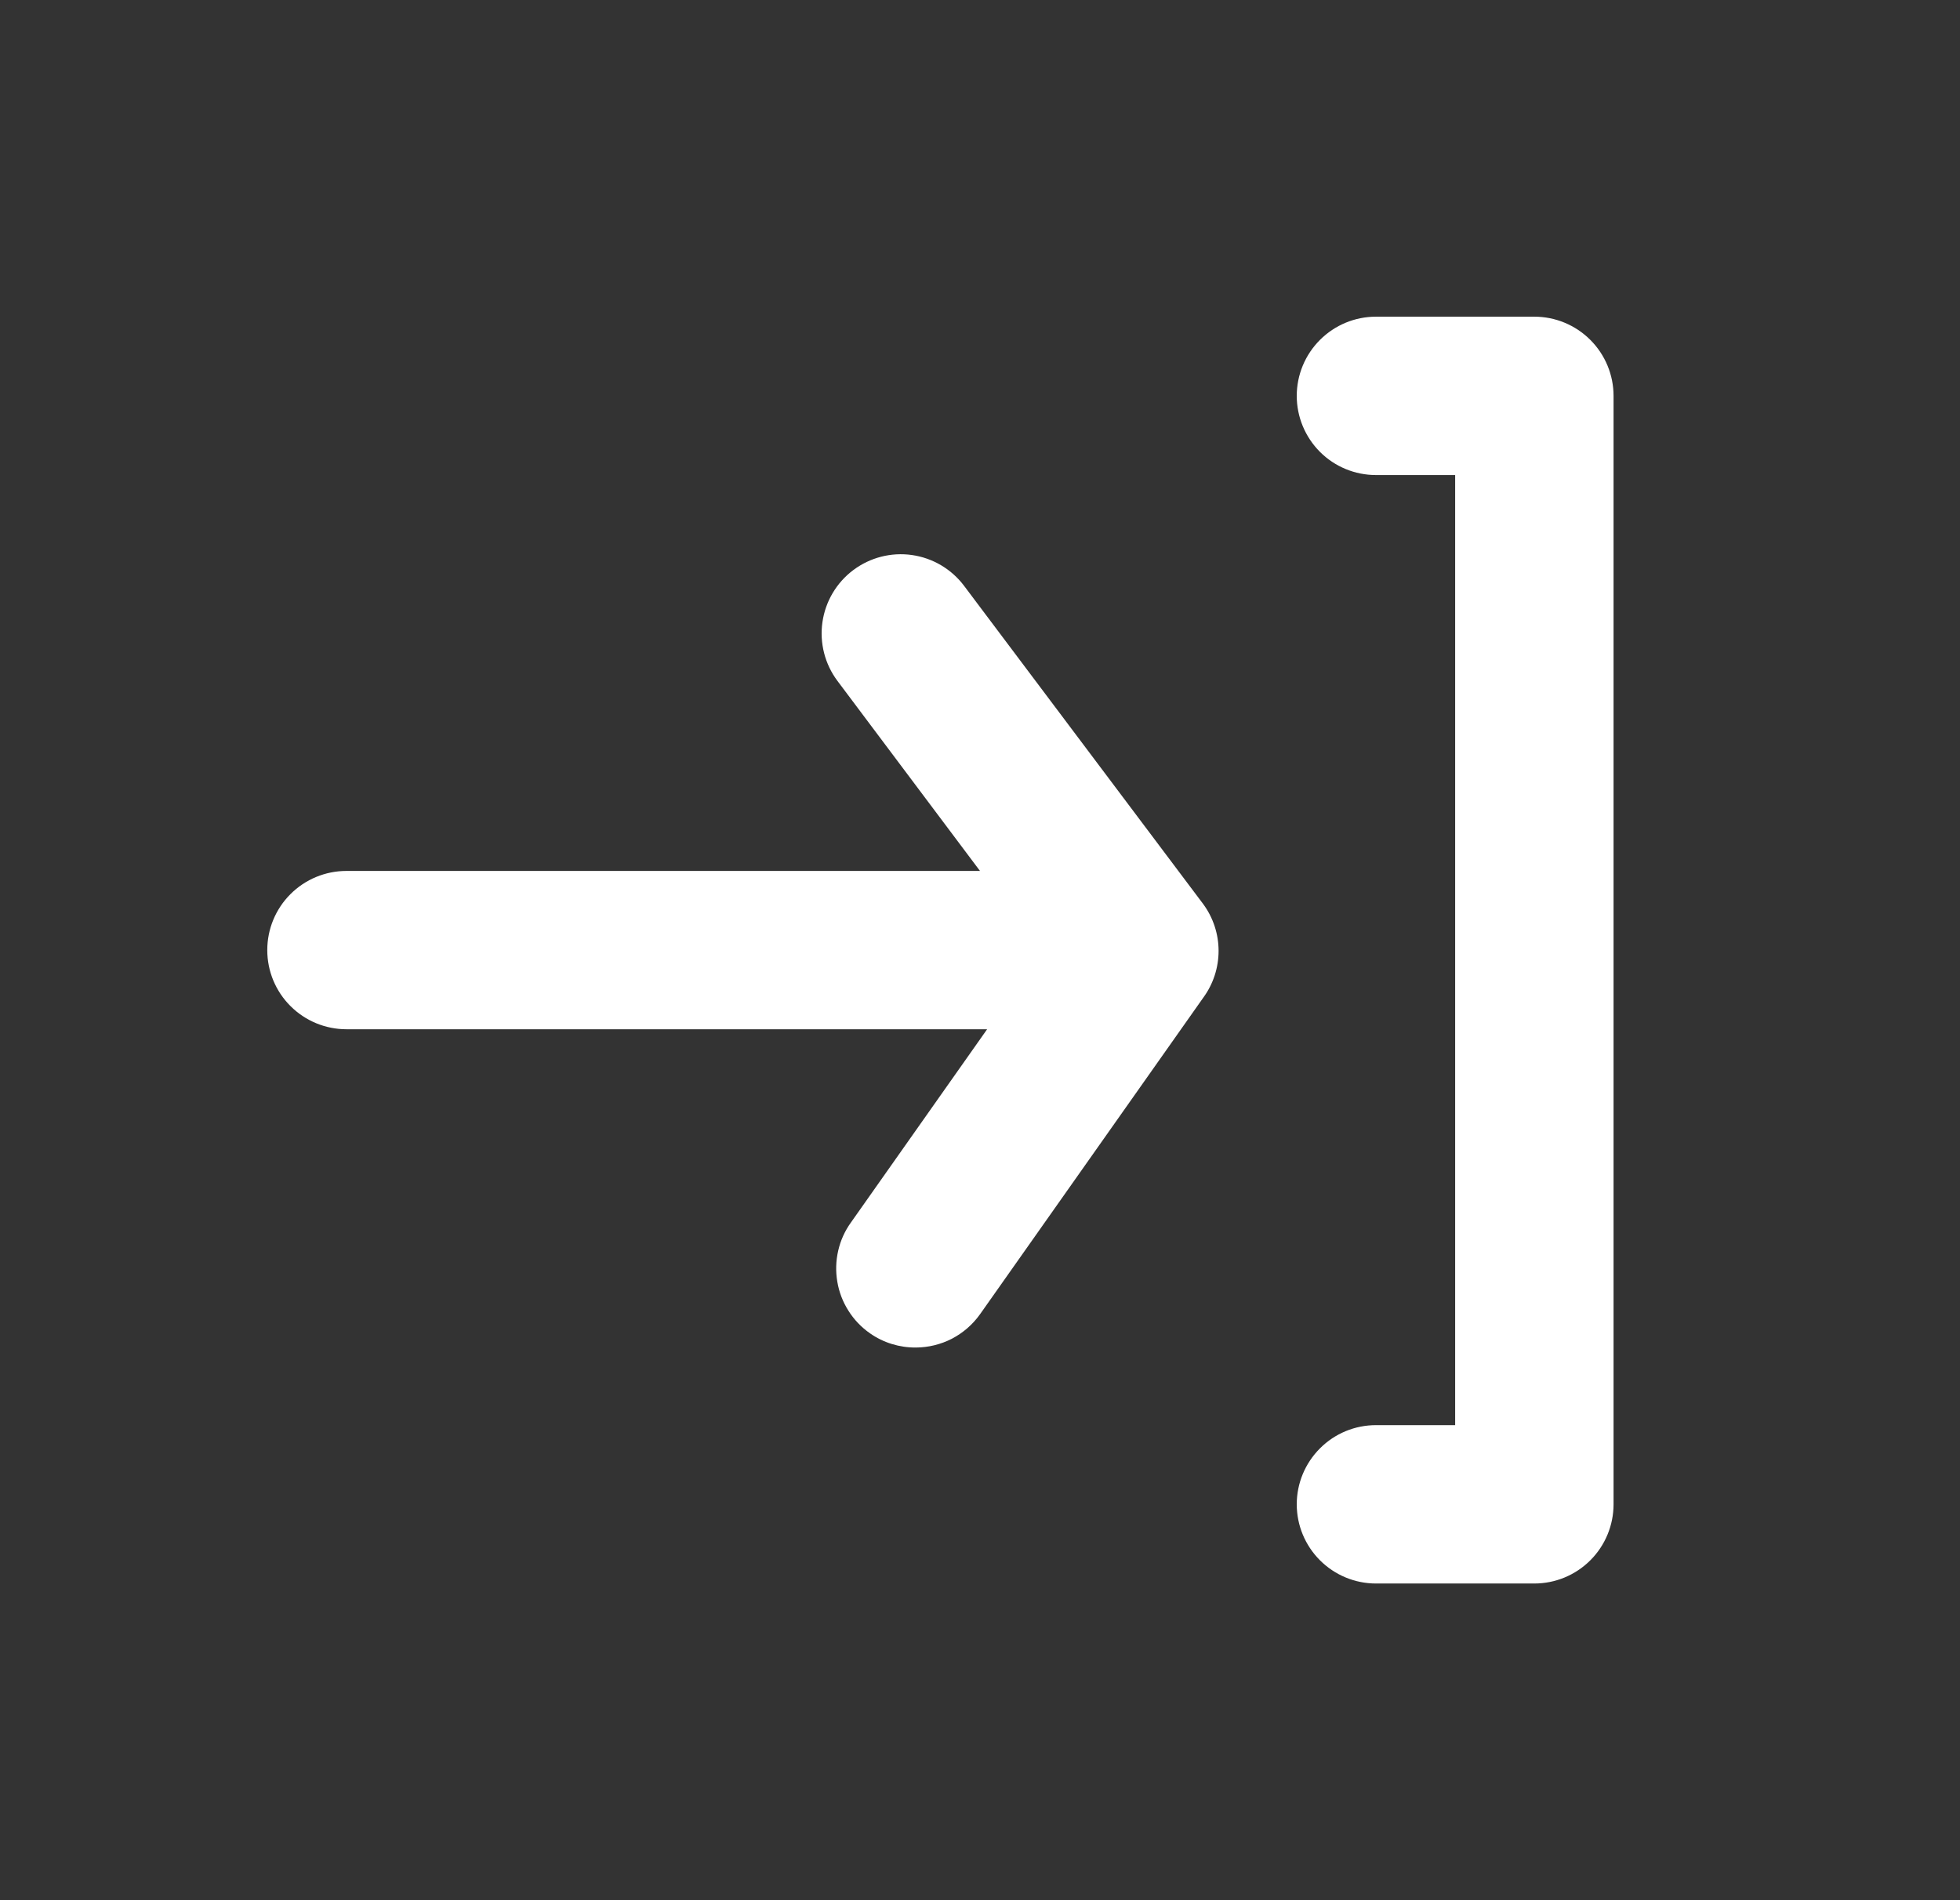 <svg width="33" height="32" viewBox="0 0 33 32" fill="none" xmlns="http://www.w3.org/2000/svg">
<rect x="0" y="0" width="33" height="32" fill="#333333" stroke="none"/>
<path d="M25.833 5.333H23.167C22.813 5.333 22.474 5.474 22.224 5.724C21.974 5.974 21.833 6.313 21.833 6.667C21.833 7.02 21.974 7.359 22.224 7.61C22.474 7.86 22.813 8 23.167 8H24.5V24H23.167C22.813 24 22.474 24.14 22.224 24.391C21.974 24.641 21.833 24.98 21.833 25.333C21.833 25.687 21.974 26.026 22.224 26.276C22.474 26.526 22.813 26.667 23.167 26.667H25.833C26.187 26.667 26.526 26.526 26.776 26.276C27.026 26.026 27.167 25.687 27.167 25.333V6.667C27.167 6.313 27.026 5.974 26.776 5.724C26.526 5.474 26.187 5.333 25.833 5.333ZM16.233 9.867C16.021 9.584 15.705 9.397 15.355 9.347C15.005 9.297 14.65 9.388 14.367 9.6C14.084 9.812 13.897 10.128 13.847 10.478C13.797 10.828 13.888 11.184 14.1 11.467L16.5 14.667H5.833C5.48 14.667 5.141 14.807 4.891 15.057C4.64 15.307 4.5 15.646 4.5 16C4.5 16.354 4.64 16.693 4.891 16.943C5.141 17.193 5.48 17.333 5.833 17.333H16.62L14.327 20.587C14.224 20.73 14.151 20.892 14.112 21.064C14.073 21.235 14.068 21.413 14.098 21.587C14.127 21.76 14.191 21.926 14.286 22.075C14.38 22.224 14.502 22.352 14.647 22.453C14.873 22.612 15.144 22.695 15.42 22.693C15.632 22.692 15.84 22.641 16.028 22.544C16.215 22.446 16.377 22.306 16.5 22.133L20.26 16.8C20.427 16.572 20.517 16.296 20.517 16.013C20.517 15.731 20.427 15.455 20.26 15.227L16.233 9.867Z" fill="white"/>
</svg>
